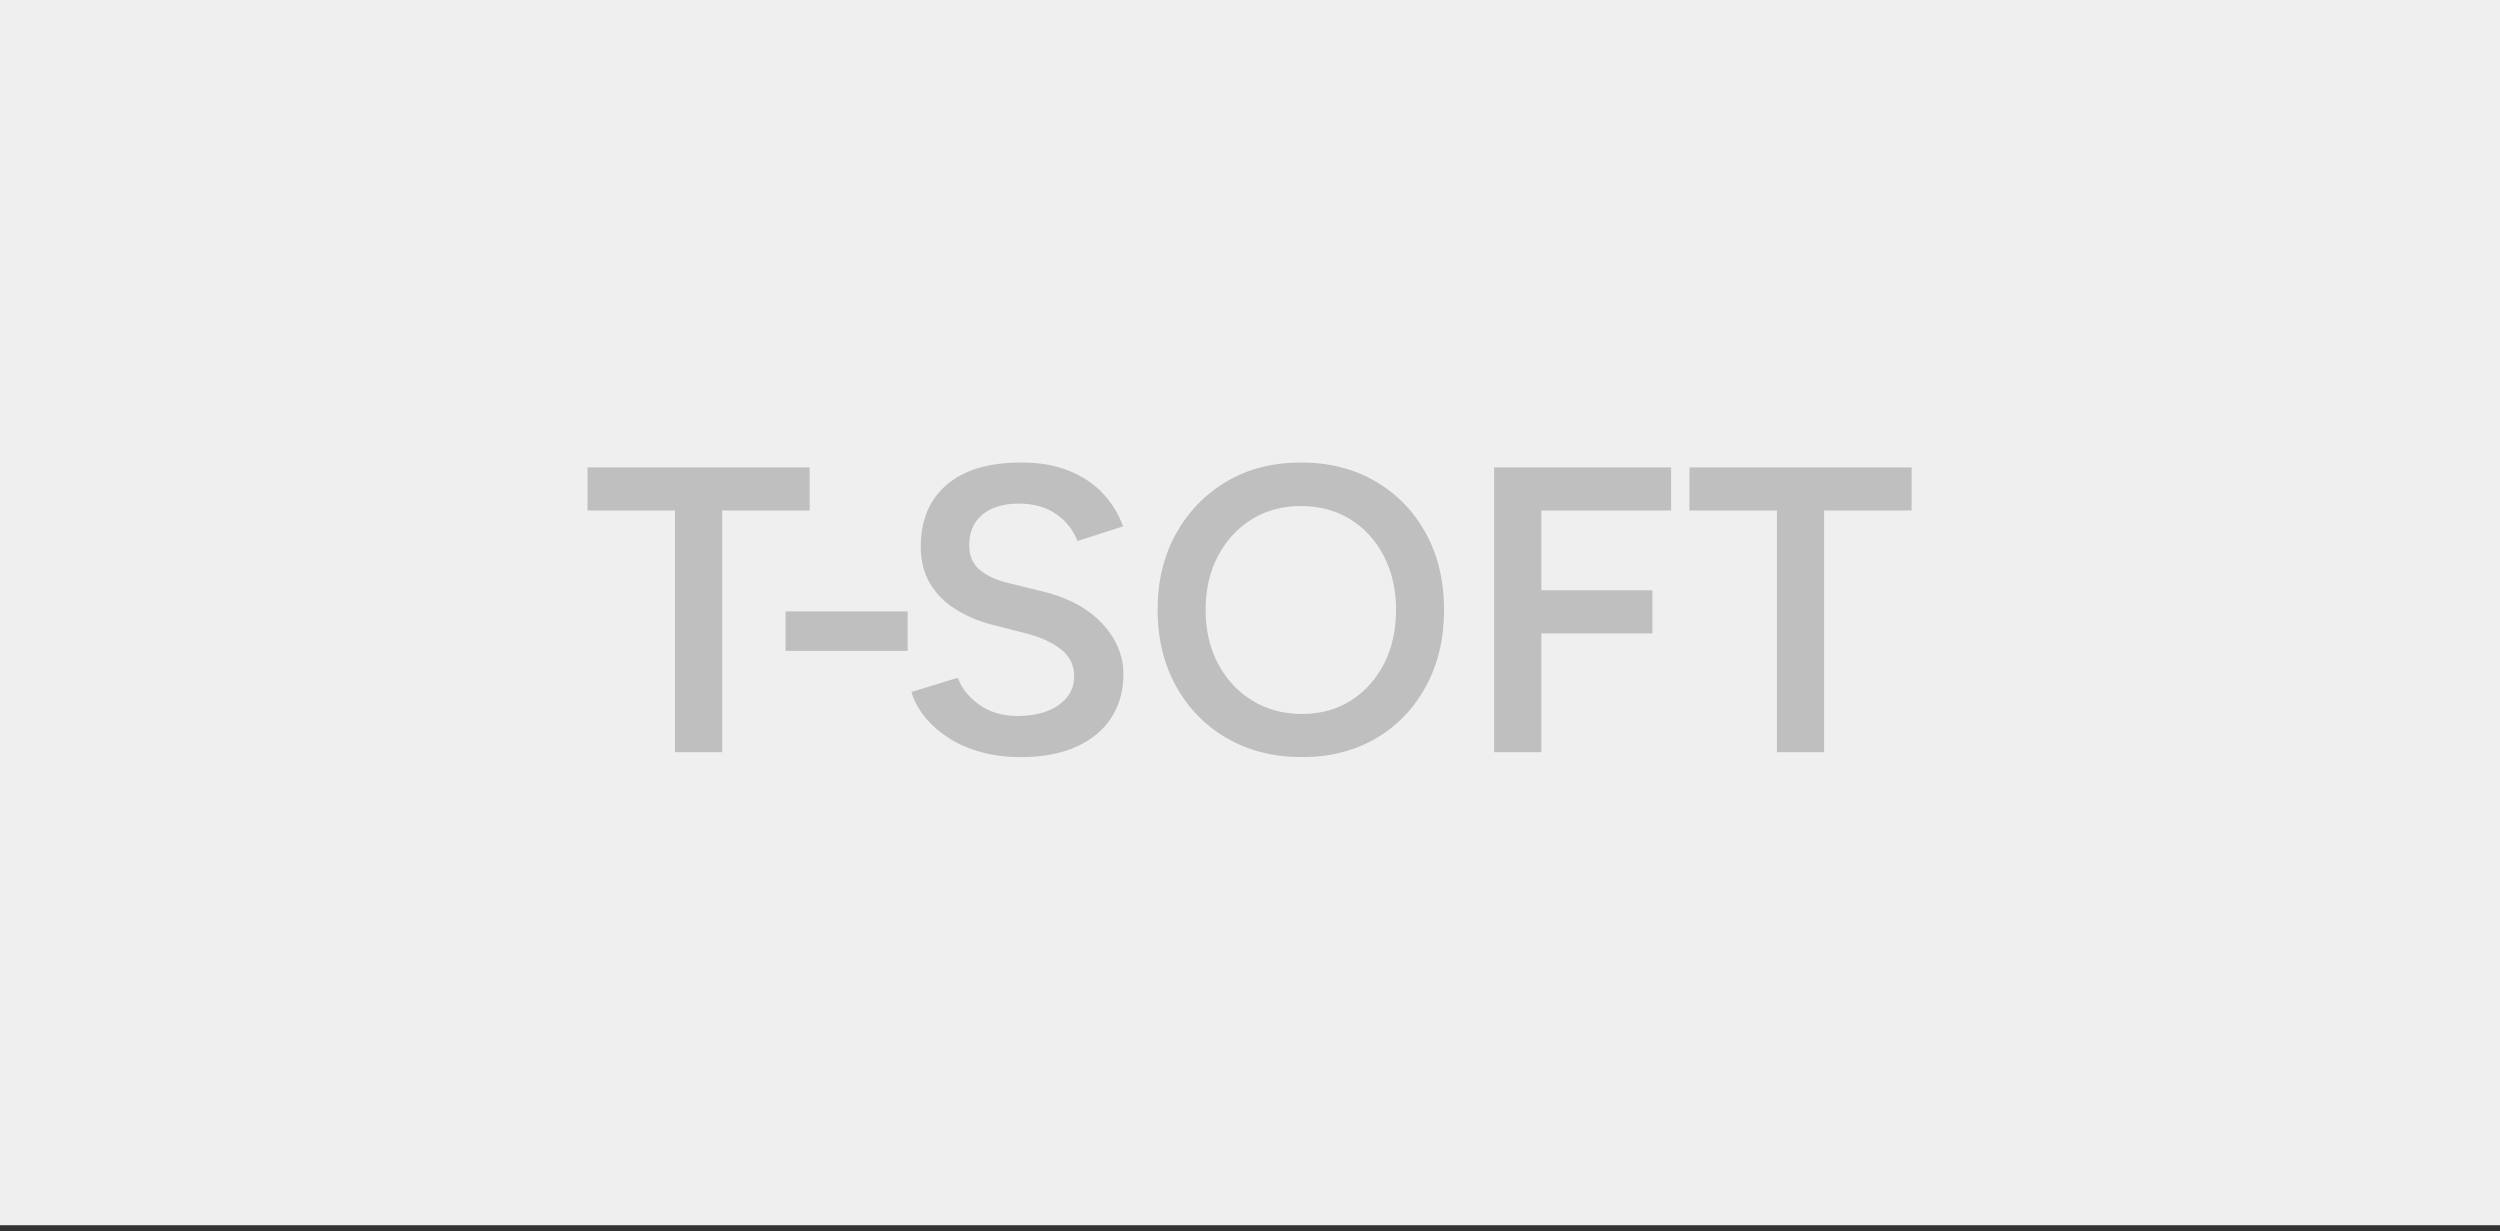 <svg width="400" height="197" viewBox="0 0 400 197" fill="none" xmlns="http://www.w3.org/2000/svg">
<rect x="0" y="0" width="400" height="197" fill="#333333" stroke="none"/>
<g clip-path="url(#clip0_1_2)">
<path d="M400 0H0V196.036H400V0Z" fill="#EFEFEF"/>
<path fill-rule="evenodd" clip-rule="evenodd" d="M125.693 97.829V104.144H145.225V97.829H125.693ZM156.798 120.29C158.773 120.855 160.954 121.137 163.341 121.137C166.857 121.137 169.841 120.572 172.293 119.444C174.746 118.315 176.601 116.753 177.86 114.756C179.118 112.76 179.748 110.459 179.748 107.855C179.748 104.904 178.619 102.213 176.362 99.782C174.105 97.351 170.937 95.637 166.857 94.639L161.258 93.271C159.348 92.794 157.84 92.089 156.733 91.155C155.626 90.222 155.073 88.909 155.073 87.216C155.073 85.133 155.778 83.505 157.189 82.334C158.599 81.162 160.542 80.576 163.016 80.576C165.403 80.576 167.399 81.14 169.005 82.269C170.611 83.397 171.74 84.829 172.391 86.565L179.683 84.222C178.988 82.269 177.925 80.521 176.493 78.981C175.06 77.44 173.248 76.225 171.056 75.335C168.864 74.445 166.314 74 163.406 74C158.241 74 154.27 75.183 151.492 77.548C148.714 79.914 147.325 83.223 147.325 87.477C147.325 89.734 147.813 91.687 148.79 93.337C149.767 94.986 151.112 96.353 152.827 97.438C154.541 98.523 156.462 99.348 158.588 99.912L164.188 101.344C166.531 101.952 168.398 102.809 169.787 103.916C171.176 105.023 171.87 106.444 171.87 108.181C171.87 110.09 171.045 111.631 169.396 112.803C167.747 113.975 165.511 114.561 162.69 114.561C160.259 114.518 158.219 113.888 156.57 112.673C154.921 111.458 153.814 110.047 153.25 108.441L145.828 110.72C146.218 112.065 146.902 113.357 147.878 114.594C148.855 115.831 150.092 116.948 151.59 117.946C153.087 118.945 154.823 119.726 156.798 120.29ZM196.35 118.142C199.822 120.138 203.815 121.137 208.329 121.137C212.8 121.137 216.739 120.138 220.146 118.142C223.553 116.145 226.223 113.367 228.154 109.808C230.086 106.249 231.051 102.169 231.051 97.568C231.051 92.968 230.086 88.898 228.154 85.361C226.223 81.824 223.532 79.046 220.081 77.027C216.63 75.009 212.648 74 208.134 74C203.663 74 199.714 75.009 196.285 77.027C192.856 79.046 190.154 81.824 188.179 85.361C186.204 88.898 185.217 92.968 185.217 97.568C185.217 102.169 186.204 106.249 188.179 109.808C190.154 113.367 192.878 116.145 196.35 118.142ZM216.142 112.087C213.885 113.519 211.281 114.235 208.329 114.235C205.334 114.235 202.676 113.519 200.354 112.087C198.032 110.655 196.209 108.691 194.885 106.195C193.561 103.699 192.899 100.824 192.899 97.568C192.899 94.313 193.561 91.438 194.885 88.942C196.209 86.446 198.01 84.493 200.289 83.082C202.567 81.672 205.183 80.966 208.134 80.966C211.129 80.966 213.766 81.672 216.044 83.082C218.323 84.493 220.113 86.457 221.416 88.974C222.718 91.492 223.369 94.356 223.369 97.568C223.369 100.824 222.729 103.699 221.448 106.195C220.168 108.691 218.399 110.655 216.142 112.087ZM239.059 74.781V120.355H246.612V101.344H264.385V94.443H246.612V81.683H267.38V74.781H239.059ZM284.308 81.683V120.355H291.86V81.683H305.858V74.781H270.31V81.683H284.308ZM107.998 81.683V120.355H115.55V81.683H129.548V74.781H94V81.683H107.998Z" fill="#BFBFBF"/>
</g>
<defs>
<clipPath id="clip0_1_2">
<rect width="400" height="197" fill="white"/>
</clipPath>
</defs>
</svg>
